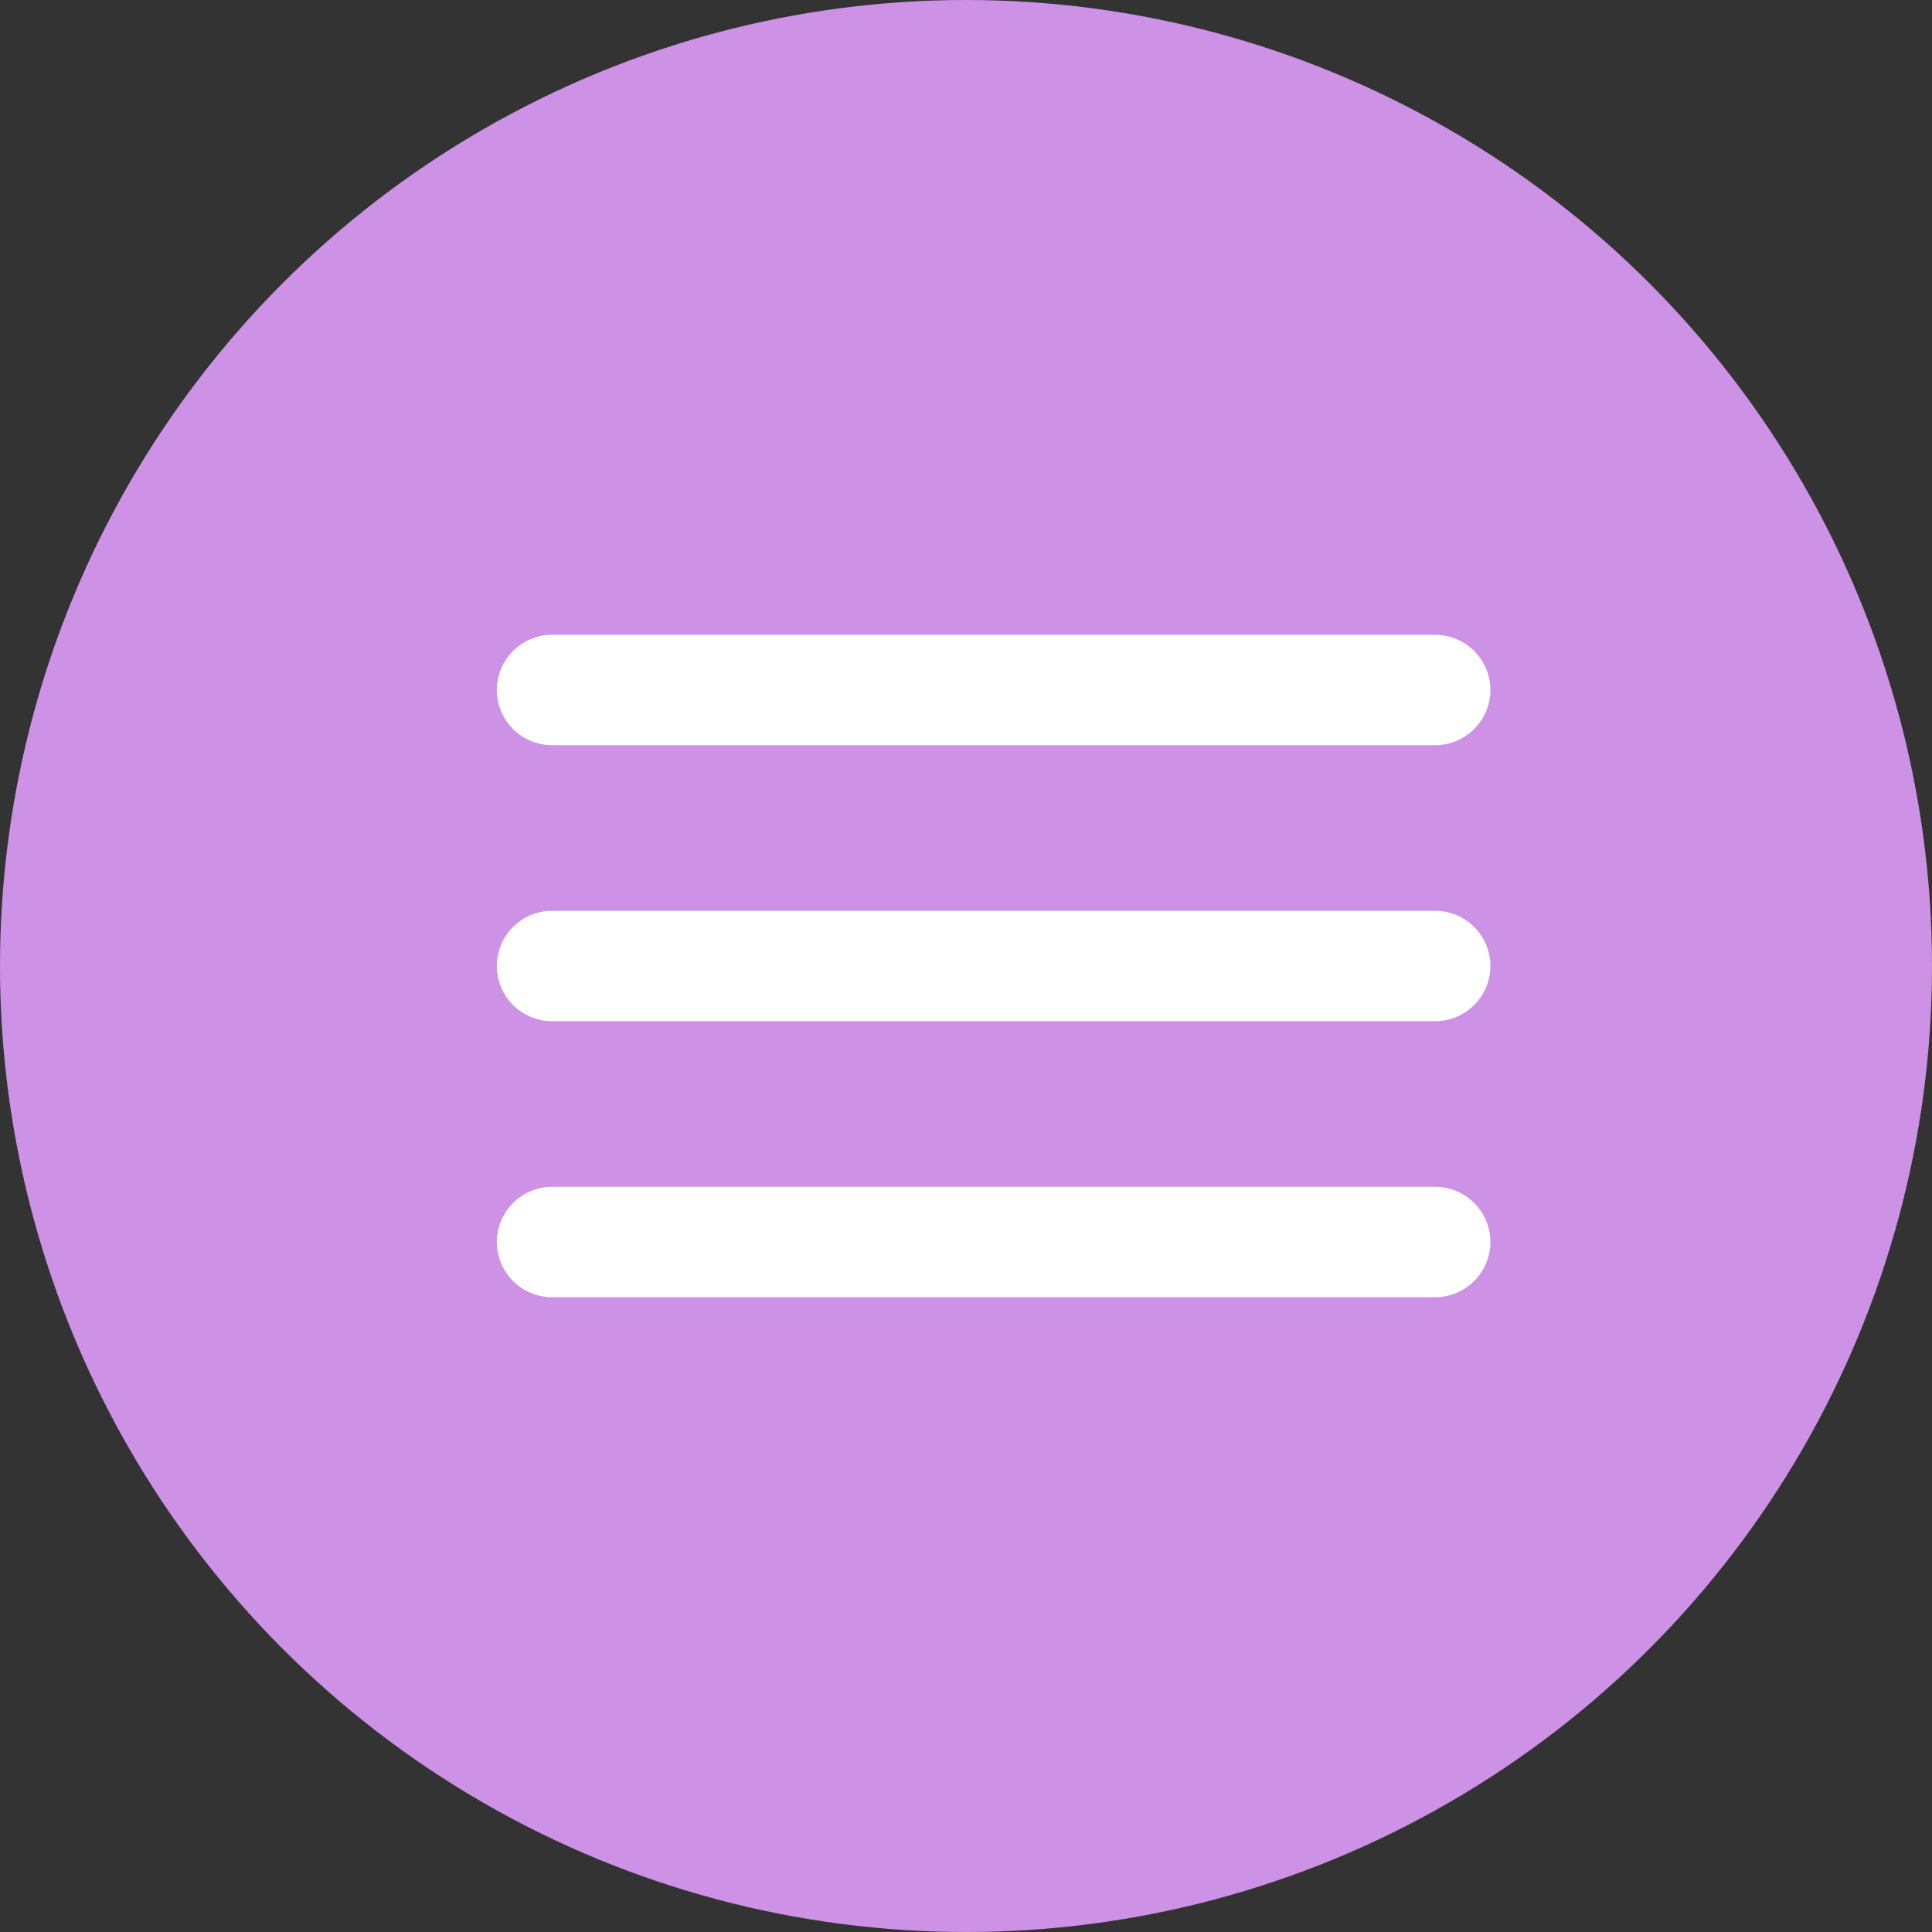 <?xml version="1.0" encoding="UTF-8"?> <svg xmlns="http://www.w3.org/2000/svg" width="35" height="35" viewBox="0 0 35 35" fill="none"><rect x="0" y="0" width="35" height="35" fill="#333333" stroke="none"/><circle cx="17.5" cy="17.5" r="17.5" fill="#CD91E6"></circle><path d="M10 23.5H26C26.55 23.5 27 23.05 27 22.5C27 21.95 26.55 21.5 26 21.5H10C9.45 21.5 9 21.95 9 22.5C9 23.05 9.45 23.5 10 23.5ZM10 18.5H26C26.55 18.5 27 18.05 27 17.5C27 16.95 26.55 16.5 26 16.5H10C9.45 16.5 9 16.95 9 17.5C9 18.05 9.45 18.5 10 18.5ZM9 12.5C9 13.05 9.45 13.5 10 13.5H26C26.55 13.5 27 13.05 27 12.5C27 11.95 26.55 11.5 26 11.5H10C9.45 11.5 9 11.95 9 12.5Z" fill="white"></path></svg> 